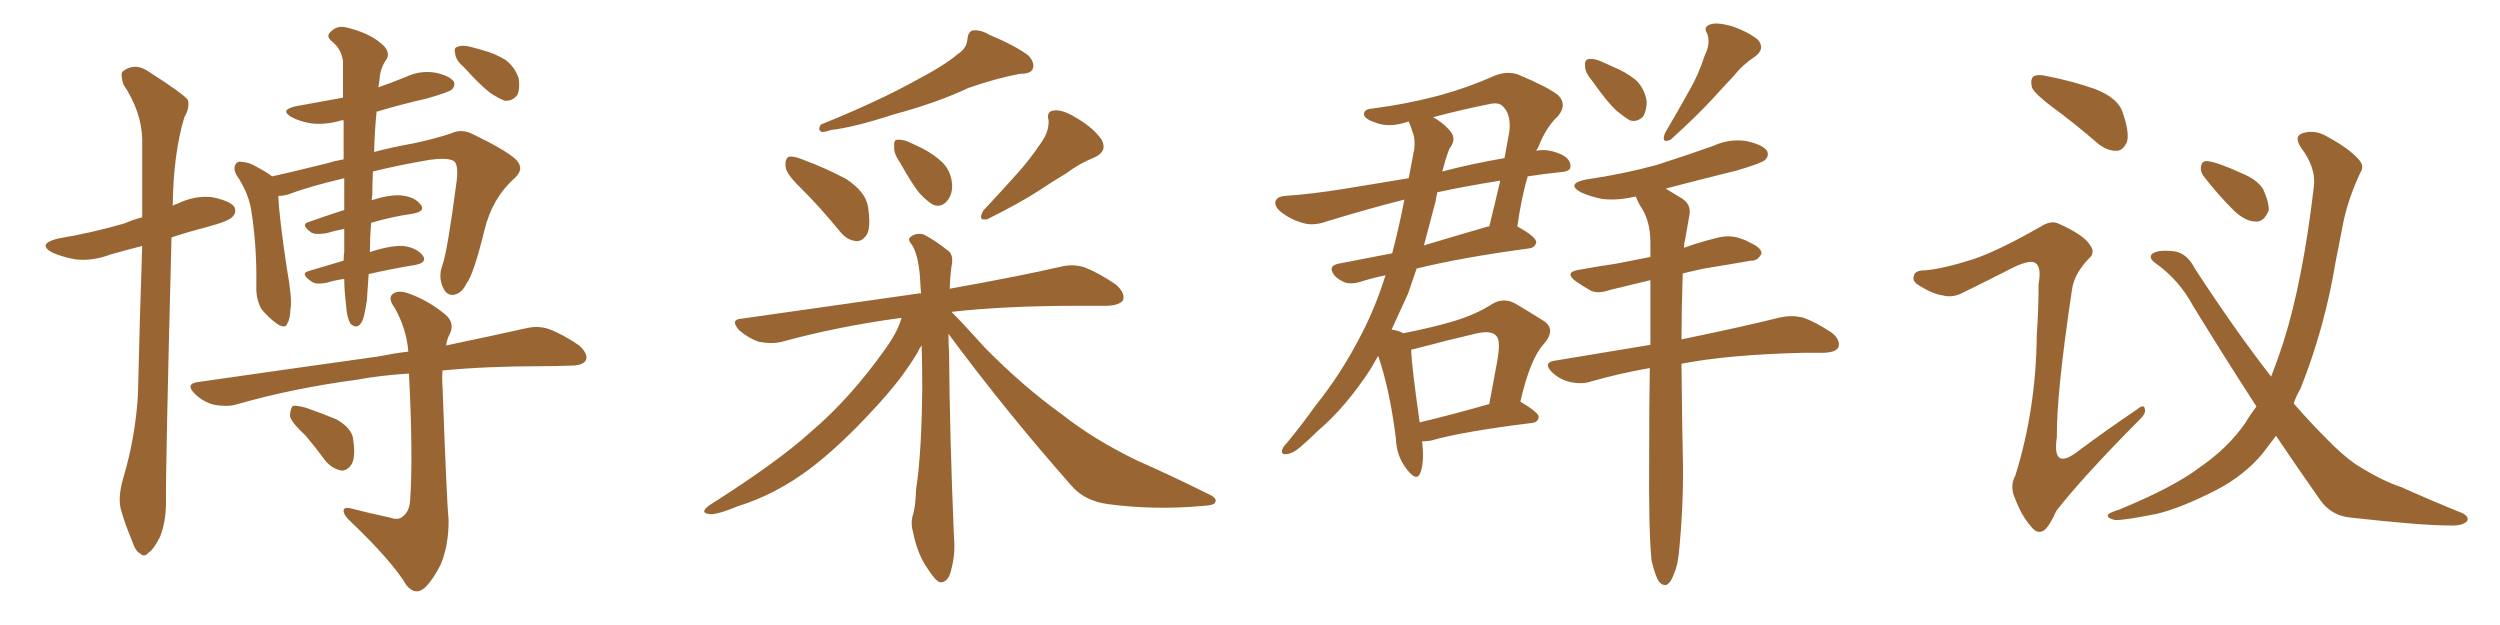 <svg xmlns="http://www.w3.org/2000/svg" xmlns:xlink="http://www.w3.org/1999/xlink" width="600" height="150"><path fill="#996633" padding="10" d="M29.59 114.70L29.59 114.70Q32.52 104.88 33.11 94.63L33.11 94.63Q33.54 75.88 34.13 59.03L34.13 59.03Q30.03 60.06 26.51 61.08L26.51 61.08Q22.27 62.70 18.16 62.26L18.16 62.26Q14.94 61.67 12.60 60.64L12.60 60.64Q8.79 58.59 13.77 57.28L13.77 57.28Q22.41 55.81 29.88 53.61L29.88 53.61Q31.93 52.73 34.13 52.15L34.13 52.15Q34.13 42.19 34.13 33.40L34.13 33.40Q33.98 26.81 29.59 20.21L29.59 20.21Q28.86 17.72 29.44 17.14L29.44 17.14Q32.52 14.79 36.04 17.43L36.04 17.43Q44.09 22.56 45.12 24.02L45.12 24.02Q45.56 25.93 44.24 28.13L44.24 28.13Q41.60 36.91 41.46 49.37L41.46 49.37Q41.89 49.07 42.48 48.93L42.48 48.93Q46.73 46.88 50.83 47.31L50.83 47.31Q55.22 48.19 56.25 49.66L56.25 49.66Q56.84 50.98 55.81 52.00L55.81 52.00Q55.08 53.03 49.66 54.49L49.66 54.49Q45.12 55.66 41.16 56.98L41.16 56.98Q39.70 113.96 39.84 120.56L39.84 120.56Q39.84 125.24 38.38 128.91L38.38 128.91Q36.77 131.98 35.74 132.57L35.74 132.57Q34.57 133.89 33.69 132.86L33.69 132.86Q32.52 132.42 31.64 129.64L31.64 129.64Q30.18 126.27 29.15 122.75L29.15 122.75Q28.13 119.68 29.59 114.70ZM82.62 66.94L82.62 66.94Q80.42 67.24 78.52 67.82L78.52 67.82Q75.73 68.41 74.71 67.53L74.71 67.53Q71.92 65.63 74.12 65.04L74.12 65.04Q77.93 63.87 82.47 62.55L82.47 62.55Q82.47 61.38 82.62 60.50L82.62 60.50Q82.62 58.15 82.62 54.93L82.62 54.93Q80.27 55.37 78.37 55.96L78.37 55.96Q75.73 56.40 74.71 55.81L74.71 55.81Q72.07 53.91 73.97 53.32L73.97 53.32Q78.08 51.86 82.62 50.39L82.62 50.39Q82.62 46.88 82.62 42.77L82.62 42.77Q73.97 44.82 68.99 46.73L68.99 46.73Q67.82 47.02 66.80 47.02L66.80 47.02Q66.94 51.71 68.85 64.45L68.85 64.45Q70.17 71.78 69.73 73.97L69.73 73.97Q69.58 76.90 68.99 77.49L68.99 77.49Q68.70 78.96 66.80 77.93L66.80 77.93Q64.60 76.46 62.70 74.12L62.70 74.12Q61.38 71.63 61.52 68.55L61.52 68.55Q61.67 58.74 60.21 49.95L60.21 49.95Q59.47 46.00 56.69 41.89L56.69 41.89Q55.96 40.43 56.54 39.40L56.54 39.40Q56.98 38.67 57.86 38.82L57.86 38.82Q59.77 38.96 61.23 39.84L61.23 39.84Q64.01 41.31 65.33 42.33L65.33 42.33Q70.61 41.16 78.22 39.26L78.22 39.26Q80.13 38.67 82.47 38.23L82.47 38.23Q82.47 32.96 82.47 28.86L82.47 28.86Q81.74 28.86 81.59 29.00L81.59 29.00Q77.78 30.03 74.56 29.59L74.56 29.59Q71.92 29.15 70.02 28.13L70.02 28.13Q66.94 26.37 71.04 25.49L71.04 25.49Q76.90 24.46 82.32 23.44L82.32 23.44Q82.32 18.31 82.32 14.79L82.32 14.79Q82.03 11.87 79.69 9.96L79.69 9.96Q78.08 8.64 79.39 7.62L79.39 7.62Q80.86 6.01 83.20 6.59L83.20 6.59Q88.48 7.91 91.26 10.25L91.26 10.25Q93.75 12.16 92.87 14.06L92.87 14.06Q91.26 16.26 91.11 18.90L91.11 18.90Q90.97 19.92 90.82 20.95L90.82 20.95Q94.19 19.78 97.41 18.46L97.41 18.46Q100.78 16.85 104.44 17.43L104.44 17.43Q107.81 18.16 108.84 19.48L108.84 19.48Q109.42 20.51 108.40 21.53L108.40 21.53Q107.67 22.12 102.69 23.58L102.69 23.58Q96.24 25.05 90.38 26.81L90.38 26.81Q89.94 31.05 89.79 36.47L89.79 36.47Q94.19 35.30 99.17 34.42L99.17 34.42Q104.00 33.40 108.11 32.08L108.11 32.08Q110.74 30.76 113.53 32.23L113.53 32.23Q120.85 35.74 123.63 38.09L123.63 38.09Q126.12 40.43 123.49 42.77L123.49 42.77Q118.21 47.46 116.31 55.08L116.31 55.08Q113.67 65.92 111.91 68.12L111.91 68.12Q110.89 70.31 108.98 70.75L108.98 70.75Q107.08 71.04 106.20 68.70L106.20 68.70Q105.18 66.36 106.20 63.57L106.20 63.57Q107.37 60.35 109.57 43.65L109.57 43.65Q110.16 39.11 108.69 38.53L108.69 38.53Q107.08 37.79 102.98 38.38L102.98 38.38Q95.36 39.70 89.50 41.16L89.50 41.16Q89.36 43.80 89.36 46.88L89.36 46.88Q89.21 47.46 89.21 48.05L89.21 48.05Q93.31 46.73 96.09 46.88L96.09 46.88Q99.46 47.17 100.93 49.07L100.93 49.07Q102.25 50.68 99.17 51.27L99.17 51.27Q94.04 52.00 89.06 53.47L89.06 53.47Q88.77 57.28 88.77 60.50L88.77 60.50Q93.60 58.89 96.83 59.03L96.83 59.03Q100.05 59.47 101.51 61.38L101.51 61.38Q102.54 62.99 99.76 63.57L99.76 63.57Q94.34 64.45 88.48 65.77L88.48 65.77Q88.18 70.02 88.04 72.22L88.04 72.22Q87.45 75.88 87.01 76.90L87.01 76.90Q85.84 79.39 84.08 77.64L84.08 77.64Q83.20 76.03 83.06 73.24L83.06 73.24Q82.62 69.73 82.62 66.94ZM93.60 124.22L93.60 124.22Q95.65 124.95 96.68 123.93L96.68 123.93Q98.29 122.75 98.44 119.97L98.44 119.97Q99.17 109.13 98.14 89.65L98.14 89.65Q91.26 90.09 85.84 91.11L85.84 91.11Q70.31 93.16 56.54 97.12L56.54 97.12Q54.35 97.71 51.27 97.12L51.27 97.12Q48.63 96.39 46.73 94.48L46.73 94.48Q44.38 92.14 47.46 91.70L47.46 91.70Q70.90 88.33 90.82 85.55L90.82 85.55Q94.48 84.81 98.00 84.38L98.00 84.38Q97.56 78.96 94.78 73.97L94.78 73.97Q93.16 71.78 94.04 70.75L94.04 70.75Q95.36 69.43 98.14 70.46L98.14 70.46Q102.69 72.07 106.64 75.29L106.64 75.29Q109.28 77.34 107.96 80.13L107.96 80.13Q107.23 81.45 107.08 82.91L107.08 82.91Q118.21 80.57 126.12 78.81L126.12 78.81Q129.05 78.08 131.69 78.96L131.69 78.96Q134.91 80.13 139.01 82.91L139.01 82.91Q141.21 84.96 140.63 86.43L140.63 86.43Q139.89 87.74 137.11 87.74L137.11 87.74Q133.59 87.89 129.93 87.89L129.93 87.89Q116.75 87.89 106.20 88.92L106.20 88.92Q106.05 90.67 106.20 92.58L106.20 92.58Q107.23 120.56 107.67 124.95L107.67 124.95Q107.67 130.96 105.76 135.50L105.76 135.50Q104.00 139.01 102.10 140.92L102.10 140.92Q99.76 143.12 97.56 140.48L97.56 140.48Q94.19 134.77 84.08 125.10L84.08 125.10Q82.62 123.78 82.47 122.75L82.47 122.75Q82.32 121.58 84.23 122.02L84.23 122.02Q88.77 123.19 93.60 124.22ZM73.39 104.59L73.39 104.59Q69.73 101.22 69.58 99.76L69.58 99.76Q69.73 97.85 70.31 97.41L70.31 97.41Q71.19 97.27 73.39 97.85L73.39 97.85Q77.20 99.17 80.71 100.63L80.71 100.63Q84.08 102.54 84.67 104.88L84.67 104.88Q85.40 109.28 84.52 111.18L84.52 111.18Q83.50 112.94 82.03 112.94L82.03 112.94Q79.98 112.65 78.22 110.74L78.22 110.74Q75.73 107.37 73.39 104.59ZM111.47 16.26L111.47 16.26L111.47 16.26Q109.42 14.50 109.28 13.04L109.28 13.04Q108.84 11.43 109.72 11.28L109.72 11.28Q110.89 10.69 113.09 11.28L113.09 11.28Q114.26 11.57 115.72 12.01L115.72 12.01Q118.95 12.89 121.29 14.36L121.29 14.36Q123.63 16.11 124.51 18.90L124.51 18.90Q124.80 21.24 124.22 22.71L124.22 22.71Q123.05 24.32 121.14 24.17L121.14 24.17Q119.53 23.58 117.63 22.27L117.63 22.27Q115.14 20.36 111.47 16.26ZM229.98 12.89L229.98 12.89Q232.03 11.57 232.18 9.38L232.18 9.38Q232.32 7.76 233.35 7.32L233.35 7.32Q235.25 7.03 237.45 8.35L237.45 8.35Q243.75 10.99 246.83 13.33L246.83 13.33Q248.44 15.09 247.85 16.55L247.85 16.55Q247.41 17.72 244.78 17.72L244.78 17.72Q239.21 18.75 232.47 21.09L232.47 21.09Q225 24.61 214.75 27.39L214.75 27.39Q204.79 30.62 199.37 31.20L199.37 31.20Q197.75 31.79 197.17 31.64L197.17 31.64Q196.14 31.20 197.02 29.88L197.02 29.88Q210.79 24.32 219.73 19.34L219.73 19.34Q226.76 15.67 229.98 12.89ZM192.33 45.26L192.33 45.26Q188.67 41.75 188.53 39.99L188.53 39.99Q188.38 38.09 189.26 37.65L189.26 37.65Q190.28 37.35 192.48 38.23L192.48 38.23Q198.05 40.28 203.03 42.92L203.03 42.92Q207.71 46.00 208.30 49.51L208.30 49.51Q209.03 54.20 208.15 56.10L208.15 56.10Q206.98 58.01 205.52 57.86L205.52 57.86Q203.32 57.71 201.56 55.52L201.56 55.52Q196.88 49.80 192.33 45.26ZM249.76 34.42L249.76 34.42Q251.81 31.64 251.66 28.86L251.66 28.86Q251.07 26.66 252.98 26.51L252.98 26.51Q255.03 26.22 258.54 28.42L258.54 28.42Q262.50 30.76 264.40 33.54L264.40 33.54Q265.87 36.33 262.65 37.79L262.65 37.79Q258.98 39.26 255.91 41.60L255.91 41.60Q252.69 43.51 249.17 45.85L249.17 45.85Q244.92 48.63 237.01 52.59L237.01 52.59Q234.52 53.17 235.99 50.54L235.99 50.54Q240.38 45.85 244.04 41.75L244.04 41.75Q246.97 38.53 249.76 34.42ZM227.64 80.13L227.64 80.13Q227.64 82.47 227.78 84.81L227.78 84.81Q227.93 104.88 228.96 129.05L228.96 129.05Q229.39 133.45 227.93 137.99L227.93 137.99Q227.05 139.89 225.59 139.75L225.59 139.75Q224.41 139.31 222.66 136.52L222.66 136.52Q220.17 133.01 219.14 127.73L219.14 127.73Q218.55 125.83 218.99 123.93L218.99 123.93Q219.73 121.88 219.87 117.33L219.87 117.33Q221.19 108.98 221.34 93.02L221.34 93.02Q221.34 87.45 221.19 82.91L221.19 82.91Q220.61 83.64 220.17 84.67L220.17 84.67Q216.36 91.11 209.62 98.29L209.62 98.29Q201.56 107.08 194.38 112.50L194.38 112.50Q186.18 118.65 177.25 121.44L177.25 121.44Q171.53 123.78 170.07 123.34L170.07 123.34Q167.87 123.05 170.21 121.29L170.21 121.29Q186.62 110.89 194.53 103.71L194.53 103.71Q204.05 95.65 212.55 83.64L212.55 83.64Q215.48 79.54 216.36 76.32L216.36 76.32Q216.06 76.32 216.06 76.32L216.06 76.32Q200.98 78.37 187.65 82.03L187.65 82.03Q185.30 82.62 182.08 82.03L182.08 82.03Q179.59 81.15 177.39 79.25L177.39 79.25Q175.05 76.61 178.13 76.46L178.13 76.46Q200.98 73.24 220.31 70.46L220.31 70.46Q220.61 70.31 221.04 70.46L221.04 70.46Q220.90 67.82 220.75 65.92L220.75 65.92Q220.31 61.08 218.85 58.74L218.85 58.74Q217.68 57.42 218.55 56.84L218.55 56.84Q219.87 55.81 221.63 56.25L221.63 56.25Q224.27 57.57 227.78 60.35L227.78 60.35Q228.66 61.23 228.52 62.99L228.52 62.99Q228.08 65.33 227.93 69.29L227.93 69.29Q244.34 66.36 254.59 64.01L254.59 64.01Q257.52 63.28 260.30 64.16L260.30 64.16Q263.67 65.48 267.77 68.26L267.77 68.26Q270.12 70.31 269.53 72.07L269.53 72.07Q268.65 73.24 265.87 73.39L265.87 73.39Q262.50 73.39 258.84 73.39L258.84 73.39Q241.11 73.39 228.37 74.85L228.37 74.85Q231.15 77.64 236.43 83.50L236.43 83.50Q245.51 92.72 254.88 99.46L254.88 99.46Q262.50 105.47 272.75 110.45L272.75 110.45Q281.98 114.55 289.89 118.51L289.89 118.51Q292.24 119.53 291.65 120.56L291.65 120.56Q291.50 121.29 288.43 121.44L288.43 121.44Q277.00 122.46 266.02 121.00L266.02 121.00Q260.16 120.26 256.93 116.31L256.93 116.31Q241.41 98.73 227.64 80.13ZM216.06 39.11L216.06 39.11L216.06 39.11Q214.45 36.77 214.60 35.30L214.60 35.30Q214.45 33.54 215.33 33.54L215.33 33.54Q216.94 33.40 218.85 34.42L218.85 34.42Q220.02 35.01 221.34 35.60L221.34 35.60Q224.41 37.21 226.32 39.11L226.32 39.11Q228.37 41.31 228.52 44.53L228.52 44.53Q228.52 46.88 227.20 48.34L227.20 48.34Q225.73 49.95 223.83 49.07L223.83 49.07Q222.36 48.19 220.61 46.29L220.61 46.29Q218.85 44.09 216.06 39.11ZM341.31 105.91L341.31 105.91Q341.89 110.89 340.87 113.53L340.87 113.53Q339.99 115.72 337.65 112.65L337.65 112.65Q335.16 109.57 335.01 105.18L335.01 105.18Q333.54 93.46 330.76 85.40L330.76 85.40Q329.88 87.01 329.00 88.48L329.00 88.48Q323.00 97.71 316.26 103.42L316.26 103.42Q314.36 105.32 312.16 107.23L312.16 107.23Q310.11 108.98 308.64 108.98L308.64 108.98Q307.32 109.13 307.76 107.81L307.76 107.81Q308.06 107.08 308.94 106.20L308.94 106.20Q312.45 101.95 315.67 97.41L315.67 97.41Q321.97 89.65 326.95 79.83L326.95 79.83Q330.18 73.54 332.52 66.06L332.52 66.06Q329.00 66.80 326.37 67.68L326.37 67.68Q324.32 68.26 322.85 67.82L322.85 67.82Q321.39 67.24 320.36 66.21L320.36 66.21Q318.46 63.87 321.24 63.28L321.24 63.28Q327.39 62.11 334.13 60.79L334.13 60.79Q335.74 54.64 337.06 47.90L337.06 47.90Q328.86 49.95 318.31 53.17L318.31 53.17Q315.38 54.20 313.04 53.61L313.04 53.61Q310.11 52.88 307.76 51.12L307.76 51.12Q305.71 49.66 306.15 48.19L306.15 48.19Q306.59 47.17 308.35 47.02L308.35 47.02Q314.94 46.58 323.00 45.26L323.00 45.26Q326.66 44.68 338.09 42.77L338.09 42.77Q338.82 38.96 339.40 35.89L339.40 35.89Q339.70 33.40 339.11 31.93L339.11 31.93Q338.53 30.18 338.09 29.15L338.09 29.15Q333.40 30.76 330.18 29.44L330.18 29.44Q327.83 28.71 327.39 27.69L327.39 27.69Q327.10 26.22 329.30 26.07L329.30 26.07Q338.09 24.90 346.14 22.71L346.14 22.71Q352.44 20.95 358.74 18.16L358.74 18.16Q361.67 16.99 364.31 17.87L364.31 17.87Q371.63 20.95 373.97 22.85L373.97 22.85Q376.17 25.05 373.97 27.83L373.97 27.83Q371.04 30.47 369.14 35.45L369.14 35.45Q368.85 35.74 368.70 36.18L368.70 36.18Q371.48 35.60 374.71 37.06L374.71 37.06Q377.05 38.23 376.90 39.99L376.90 39.99Q376.90 41.16 374.56 41.31L374.56 41.31Q370.31 41.75 366.65 42.33L366.65 42.33Q365.19 47.17 364.16 54.35L364.16 54.35Q368.70 56.84 368.70 58.15L368.70 58.15Q368.41 59.47 366.94 59.62L366.94 59.62Q350.68 61.82 339.99 64.45L339.99 64.45Q338.96 67.38 337.94 70.46L337.94 70.46Q335.89 75 333.98 79.10L333.98 79.10Q335.89 79.39 336.77 79.98L336.77 79.98Q343.51 78.66 348.49 77.20L348.49 77.20Q354.05 75.59 358.15 72.95L358.15 72.95Q360.79 71.34 363.57 72.80L363.57 72.80Q367.53 75.15 370.31 76.90L370.31 76.90Q373.68 78.96 370.46 82.62L370.46 82.62Q367.24 86.13 364.89 96.39L364.89 96.39Q369.29 99.02 369.29 100.05L369.29 100.05Q369.14 101.37 367.68 101.51L367.68 101.51Q350.98 103.56 343.36 105.76L343.36 105.76Q342.33 105.91 341.31 105.91ZM340.72 101.37L340.72 101.37Q348.19 99.61 357.42 96.97L357.42 96.97Q358.45 91.26 359.33 86.72L359.33 86.72Q360.21 81.74 359.18 80.71L359.18 80.71Q358.01 79.10 353.91 80.13L353.91 80.13Q347.61 81.59 340.43 83.50L340.43 83.50Q339.26 83.79 338.67 83.94L338.67 83.94Q338.82 88.04 340.72 101.37ZM344.53 48.34L344.53 48.34Q343.21 53.47 341.75 58.89L341.75 58.89Q349.07 56.69 357.13 54.35L357.13 54.35Q357.28 54.35 357.42 54.35L357.42 54.35Q358.74 49.07 360.06 43.36L360.06 43.36Q351.71 44.68 344.97 46.14L344.97 46.14Q344.68 47.31 344.53 48.34ZM346.44 40.14L346.44 40.14Q346.29 40.58 346.14 41.16L346.14 41.16Q352.73 39.40 361.08 37.94L361.08 37.94Q361.67 34.72 362.26 31.49L362.26 31.49Q362.70 27.25 360.50 25.34L360.50 25.34Q359.47 24.46 357.13 25.05L357.13 25.05Q350.54 26.37 343.95 28.13L343.95 28.13Q347.02 29.88 348.49 32.08L348.49 32.08Q349.37 33.84 347.90 35.60L347.90 35.60Q347.02 37.79 346.44 40.14ZM382.18 19.48L382.18 19.48Q380.42 17.43 380.42 15.97L380.42 15.97Q380.27 14.36 381.15 14.21L381.15 14.21Q382.47 13.92 384.38 14.79L384.38 14.79Q385.69 15.38 387.01 15.97L387.01 15.97Q390.23 17.29 392.58 19.19L392.58 19.19Q394.63 21.09 395.21 24.32L395.21 24.32Q395.21 26.51 394.34 27.98L394.34 27.98Q392.87 29.44 391.11 28.86L391.11 28.86Q389.65 27.98 387.89 26.51L387.89 26.51Q385.69 24.46 382.18 19.48ZM409.13 13.33L409.13 13.33Q410.60 10.40 409.72 8.06L409.72 8.06Q408.69 6.45 410.45 5.86L410.45 5.86Q412.06 5.27 415.72 6.30L415.72 6.30Q419.53 7.62 421.88 9.52L421.88 9.52Q423.78 11.72 421.14 13.62L421.14 13.62Q418.21 15.53 416.02 18.31L416.02 18.31Q413.53 20.95 410.74 24.02L410.74 24.02Q407.23 27.83 400.93 33.54L400.93 33.54Q398.58 34.57 399.61 31.93L399.61 31.93Q402.69 26.66 405.47 21.68L405.47 21.68Q407.67 17.87 409.13 13.33ZM396.39 134.62L396.39 134.62L396.39 134.62Q395.65 128.17 395.80 108.84L395.80 108.84Q395.80 97.71 395.95 88.33L395.95 88.33Q388.48 89.65 381.88 91.55L381.88 91.55Q379.69 92.29 376.90 91.70L376.90 91.70Q374.27 91.11 372.36 89.21L372.36 89.21Q370.31 87.01 373.10 86.57L373.10 86.57Q385.40 84.52 396.09 82.76L396.09 82.76Q396.09 74.27 396.09 67.24L396.09 67.24Q390.82 68.55 386.43 69.58L386.43 69.58Q383.50 70.61 381.74 69.73L381.74 69.73Q379.69 68.55 378.22 67.53L378.22 67.53Q375.29 65.33 378.96 64.75L378.96 64.75Q383.79 63.87 387.89 63.28L387.89 63.28Q391.70 62.55 396.09 61.67L396.09 61.67Q396.09 59.62 396.09 58.15L396.09 58.15Q396.09 53.47 394.19 50.24L394.19 50.24Q393.31 48.93 392.72 47.46L392.72 47.46Q392.58 47.17 392.43 47.17L392.43 47.17Q388.18 48.19 384.52 47.75L384.52 47.75Q381.59 47.17 379.39 46.14L379.39 46.14Q375.73 44.09 380.71 43.07L380.71 43.07Q389.79 41.75 397.71 39.55L397.71 39.55Q404.59 37.35 411.18 35.01L411.18 35.01Q414.99 33.25 419.09 33.84L419.09 33.84Q423.05 34.72 424.07 36.18L424.07 36.18Q424.66 37.35 423.63 38.38L423.63 38.38Q422.90 39.11 417.04 40.87L417.04 40.87Q408.11 43.07 399.76 45.26L399.76 45.26Q401.51 46.29 403.86 47.75L403.86 47.75Q405.91 49.22 405.47 51.56L405.47 51.56Q405.03 54.20 404.44 57.42L404.44 57.42Q404.15 58.45 404.15 59.47L404.15 59.47Q407.81 58.15 411.91 57.13L411.91 57.13Q414.55 56.40 416.89 56.98L416.89 56.98Q418.95 57.57 419.82 58.15L419.82 58.15Q422.90 59.47 422.75 60.94L422.75 60.94Q421.73 62.70 420.26 62.55L420.26 62.55Q415.28 63.43 408.98 64.45L408.98 64.45Q406.20 65.04 403.86 65.63L403.86 65.63Q403.56 74.27 403.56 81.45L403.56 81.45Q418.51 78.37 427.29 76.17L427.29 76.17Q429.93 75.59 432.57 76.17L432.57 76.17Q435.64 77.20 439.60 79.83L439.60 79.83Q441.80 81.59 441.21 83.35L441.21 83.35Q440.63 84.52 437.84 84.67L437.84 84.67Q435.64 84.67 432.86 84.67L432.86 84.67Q414.70 85.11 403.56 87.30L403.56 87.30Q403.71 102.83 403.86 108.69L403.86 108.69Q404.15 119.53 403.13 130.52L403.13 130.52Q402.83 135.35 401.81 137.55L401.81 137.55Q401.07 139.75 400.05 140.33L400.05 140.33Q399.02 140.63 398.14 139.60L398.14 139.60Q397.27 138.28 396.39 134.62ZM492.48 25.63L492.48 25.63Q488.23 22.41 487.65 20.95L487.65 20.95Q487.21 18.90 488.09 18.31L488.09 18.31Q489.11 17.72 491.46 18.31L491.46 18.31Q497.46 19.48 502.88 21.39L502.88 21.39Q508.45 23.58 509.47 27.10L509.47 27.10Q511.08 31.64 510.50 33.98L510.50 33.98Q509.62 36.04 508.15 36.18L508.15 36.18Q505.81 36.33 503.47 34.42L503.47 34.42Q497.90 29.59 492.48 25.63ZM473.44 62.26L473.44 62.26Q479.59 60.21 489.84 54.35L489.84 54.35Q492.33 52.73 494.24 53.76L494.24 53.76Q500.10 56.40 501.56 58.74L501.56 58.74Q503.03 60.64 501.27 62.11L501.27 62.11Q497.90 65.63 497.31 69.29L497.31 69.29Q493.51 94.63 493.65 104.88L493.65 104.88Q492.33 113.53 499.37 107.81L499.37 107.81Q506.10 102.83 512.84 98.29L512.84 98.29Q514.60 96.83 514.75 98.14L514.75 98.14Q515.19 99.17 513.28 100.93L513.28 100.93Q499.80 114.55 493.51 122.61L493.51 122.61Q491.89 126.27 490.58 127.29L490.58 127.29Q488.96 128.32 487.50 126.42L487.50 126.42Q485.16 123.78 483.69 119.82L483.69 119.82Q482.23 116.75 483.69 114.11L483.69 114.11Q488.67 98.14 488.82 80.42L488.82 80.42Q489.26 74.27 489.26 68.12L489.26 68.12Q489.99 64.16 488.53 63.13L488.53 63.13Q487.21 62.26 483.25 64.16L483.25 64.16Q477.25 67.24 470.65 70.46L470.65 70.46Q468.46 71.48 466.26 70.90L466.26 70.90Q463.92 70.61 460.40 68.41L460.40 68.41Q458.79 67.38 459.38 66.06L459.38 66.06Q459.67 64.89 461.87 64.89L461.87 64.89Q465.97 64.60 473.44 62.26ZM546.24 104.59L546.24 104.59Q544.48 106.93 543.02 108.84L543.02 108.84Q538.62 114.11 531.88 117.63L531.88 117.63Q523.24 122.02 517.53 123.34L517.53 123.34Q509.47 124.95 507.57 124.80L507.57 124.80Q505.22 124.22 506.10 123.34L506.10 123.34Q506.69 122.90 508.59 122.31L508.59 122.31Q521.78 116.89 528.08 112.06L528.08 112.06Q534.67 107.52 538.77 101.66L538.77 101.66Q540.09 99.46 541.55 97.56L541.55 97.56Q534.23 86.28 526.32 73.39L526.32 73.39Q522.95 67.09 517.09 62.99L517.09 62.99Q515.77 61.96 516.36 61.08L516.36 61.08Q517.68 59.77 522.07 60.35L522.07 60.35Q525 60.94 526.76 64.45L526.76 64.45Q536.72 79.69 545.07 90.38L545.07 90.38Q546.68 86.28 548.00 82.18L548.00 82.18Q552.69 67.38 555.32 44.82L555.32 44.82Q555.91 40.28 552.25 35.45L552.25 35.45Q550.20 32.37 553.27 31.79L553.27 31.79Q556.05 31.20 558.84 32.96L558.84 32.96Q563.96 35.74 566.31 38.53L566.31 38.53Q567.48 39.99 566.46 41.46L566.46 41.46Q563.23 48.49 562.21 54.35L562.21 54.35Q561.47 58.01 560.60 62.55L560.60 62.55Q557.96 78.66 552.10 93.31L552.10 93.31Q551.07 95.07 550.49 96.83L550.49 96.83Q554.44 101.37 558.11 105.03L558.11 105.03Q562.21 109.28 565.43 111.47L565.43 111.47Q571.73 115.43 576.27 116.89L576.27 116.89Q583.45 120.12 591.06 123.19L591.06 123.19Q592.68 124.07 592.09 125.10L592.09 125.10Q590.92 126.27 587.84 126.12L587.84 126.12Q581.25 126.12 564.11 124.22L564.11 124.22Q559.57 123.78 556.93 120.12L556.93 120.12Q551.66 112.65 546.24 104.59ZM529.25 42.77L529.25 42.77L529.25 42.77Q528.08 41.46 528.22 40.14L528.22 40.14Q528.37 38.53 529.83 38.67L529.83 38.67Q532.32 38.96 538.04 41.60L538.04 41.60Q541.70 43.07 543.16 45.41L543.16 45.41Q544.63 48.63 544.48 50.54L544.48 50.54Q543.31 53.32 541.41 53.17L541.41 53.17Q538.92 53.17 536.13 50.54L536.13 50.54Q532.47 46.88 529.25 42.77Z"/></svg>